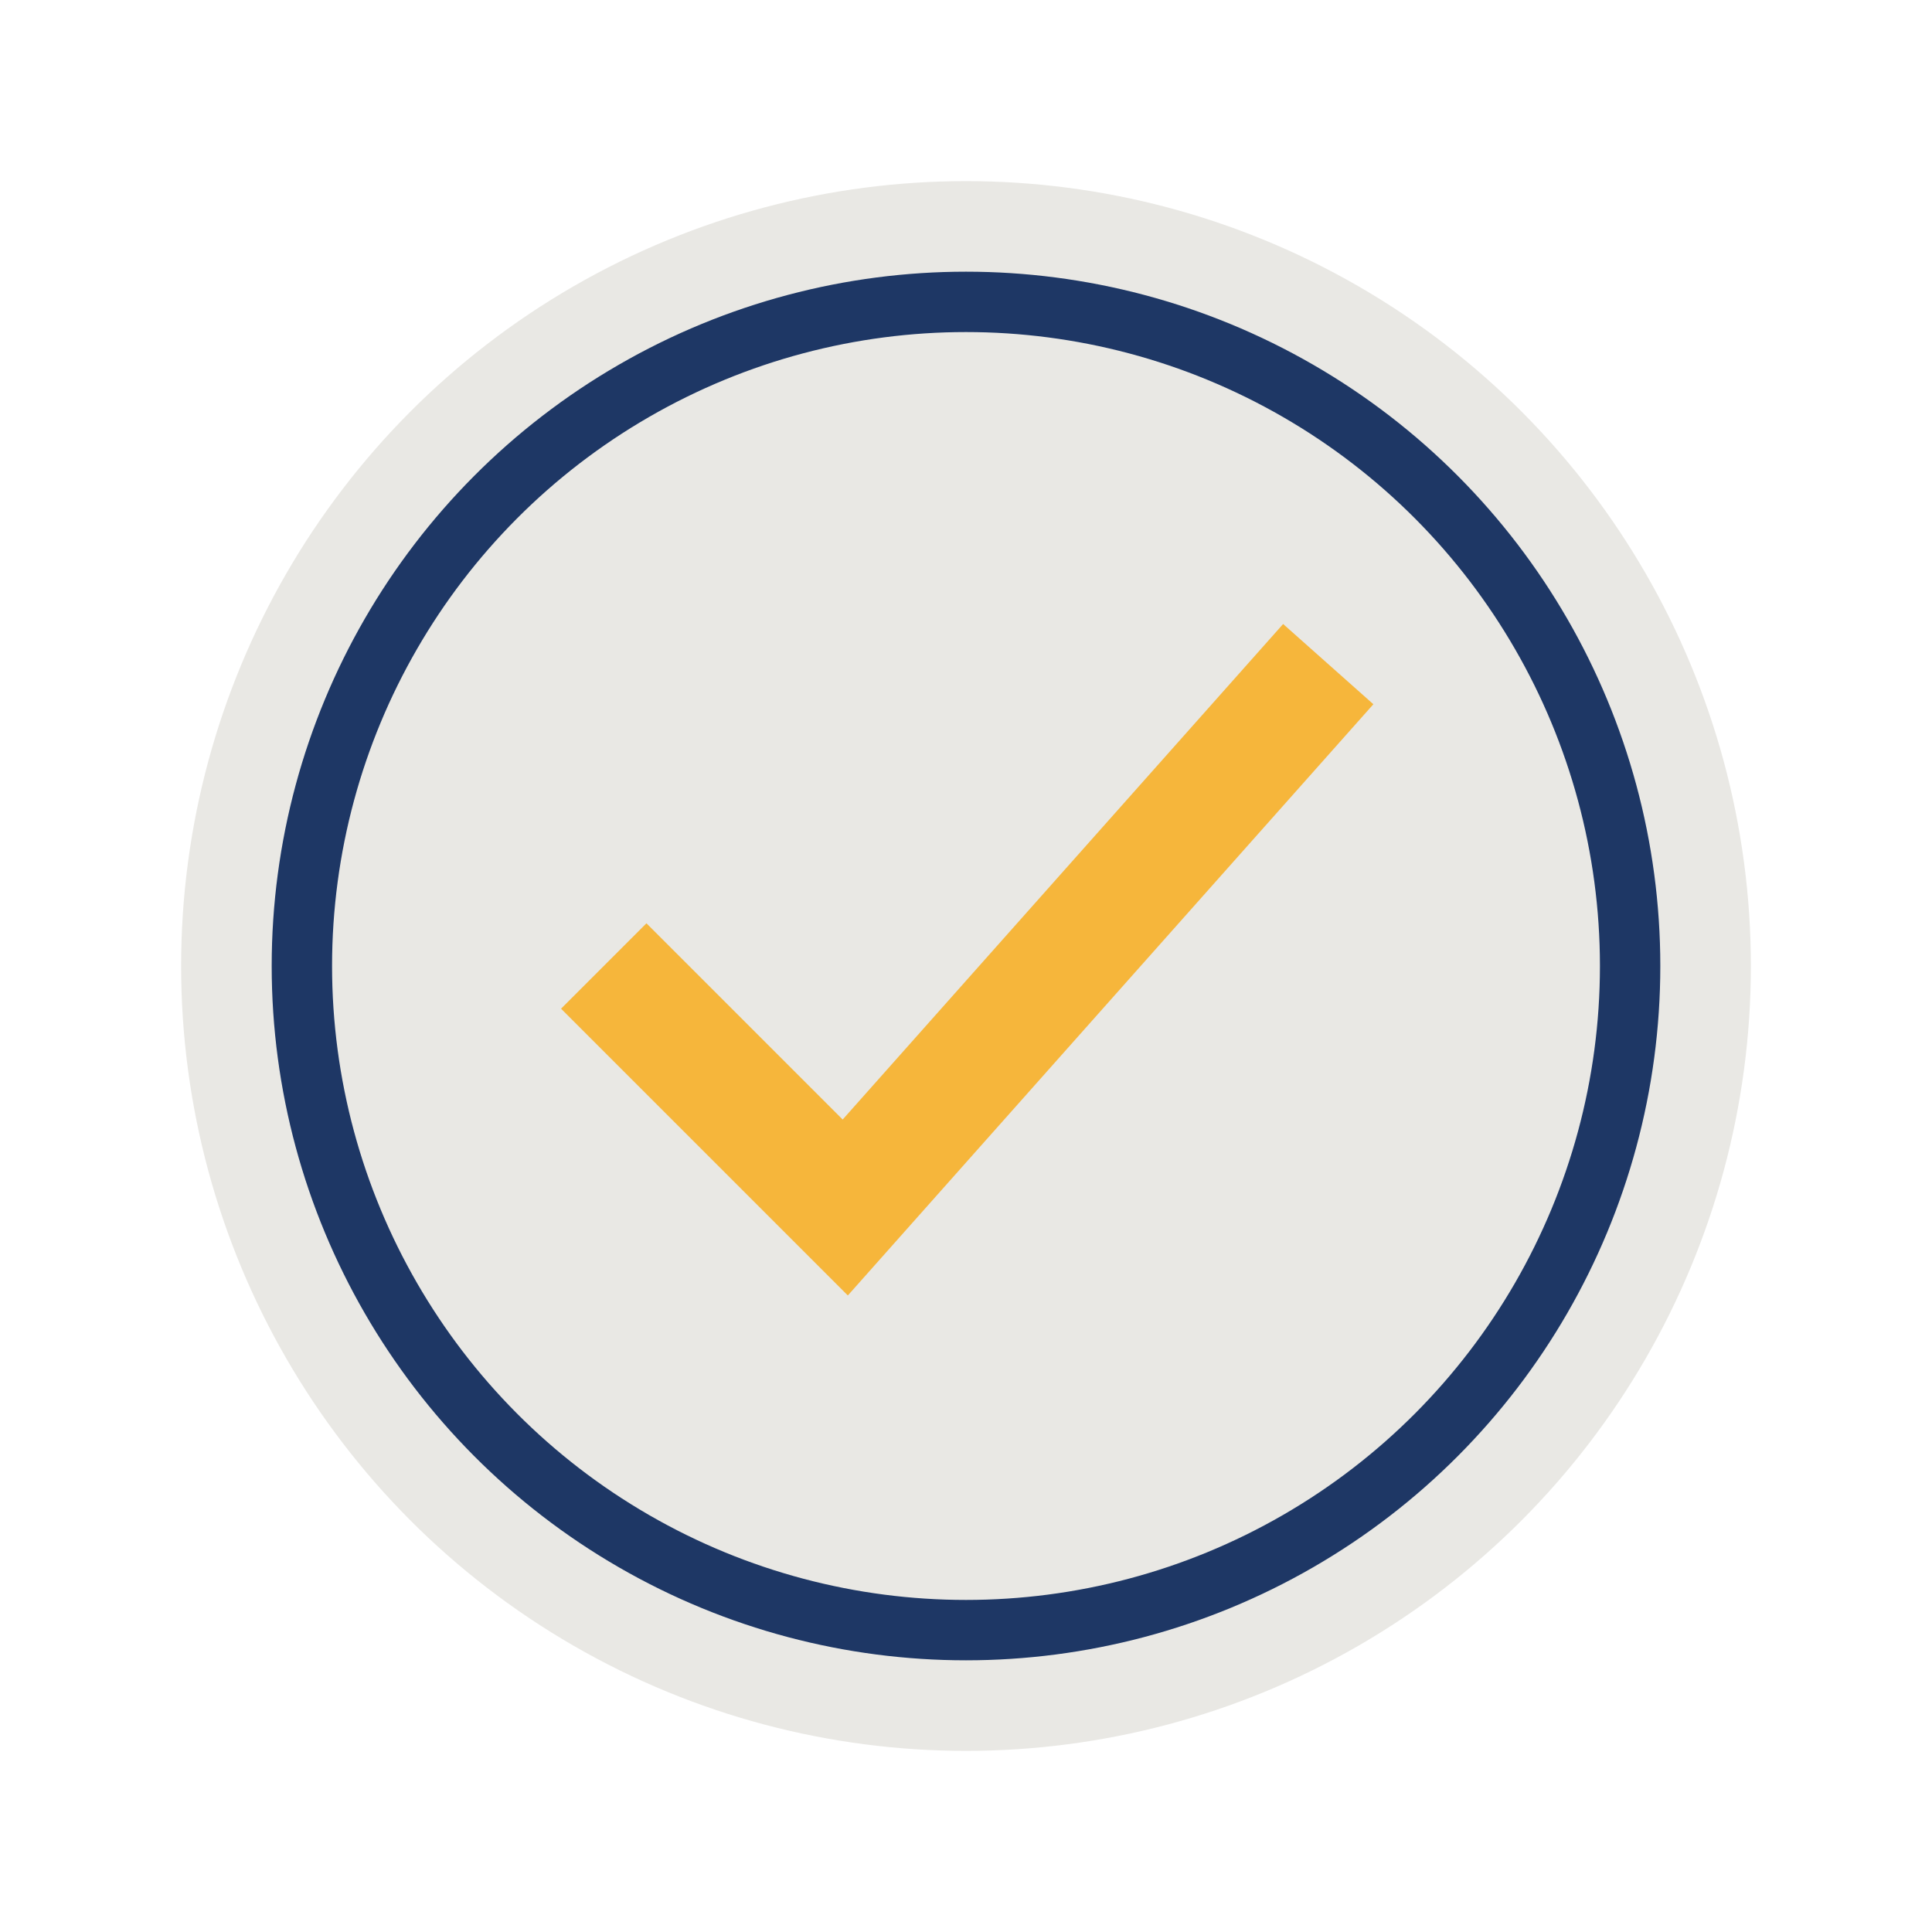 <?xml version="1.0" encoding="UTF-8"?>
<svg xmlns="http://www.w3.org/2000/svg" width="32" height="32" viewBox="0 0 32 32"><circle cx="16" cy="16" r="13" fill="#E9E8E4"/><path d="M10 16l4 4 8-9" stroke="#F6B63B" stroke-width="2" fill="none"/><circle cx="16" cy="16" r="11" stroke="#1E3765" fill="none"/></svg>